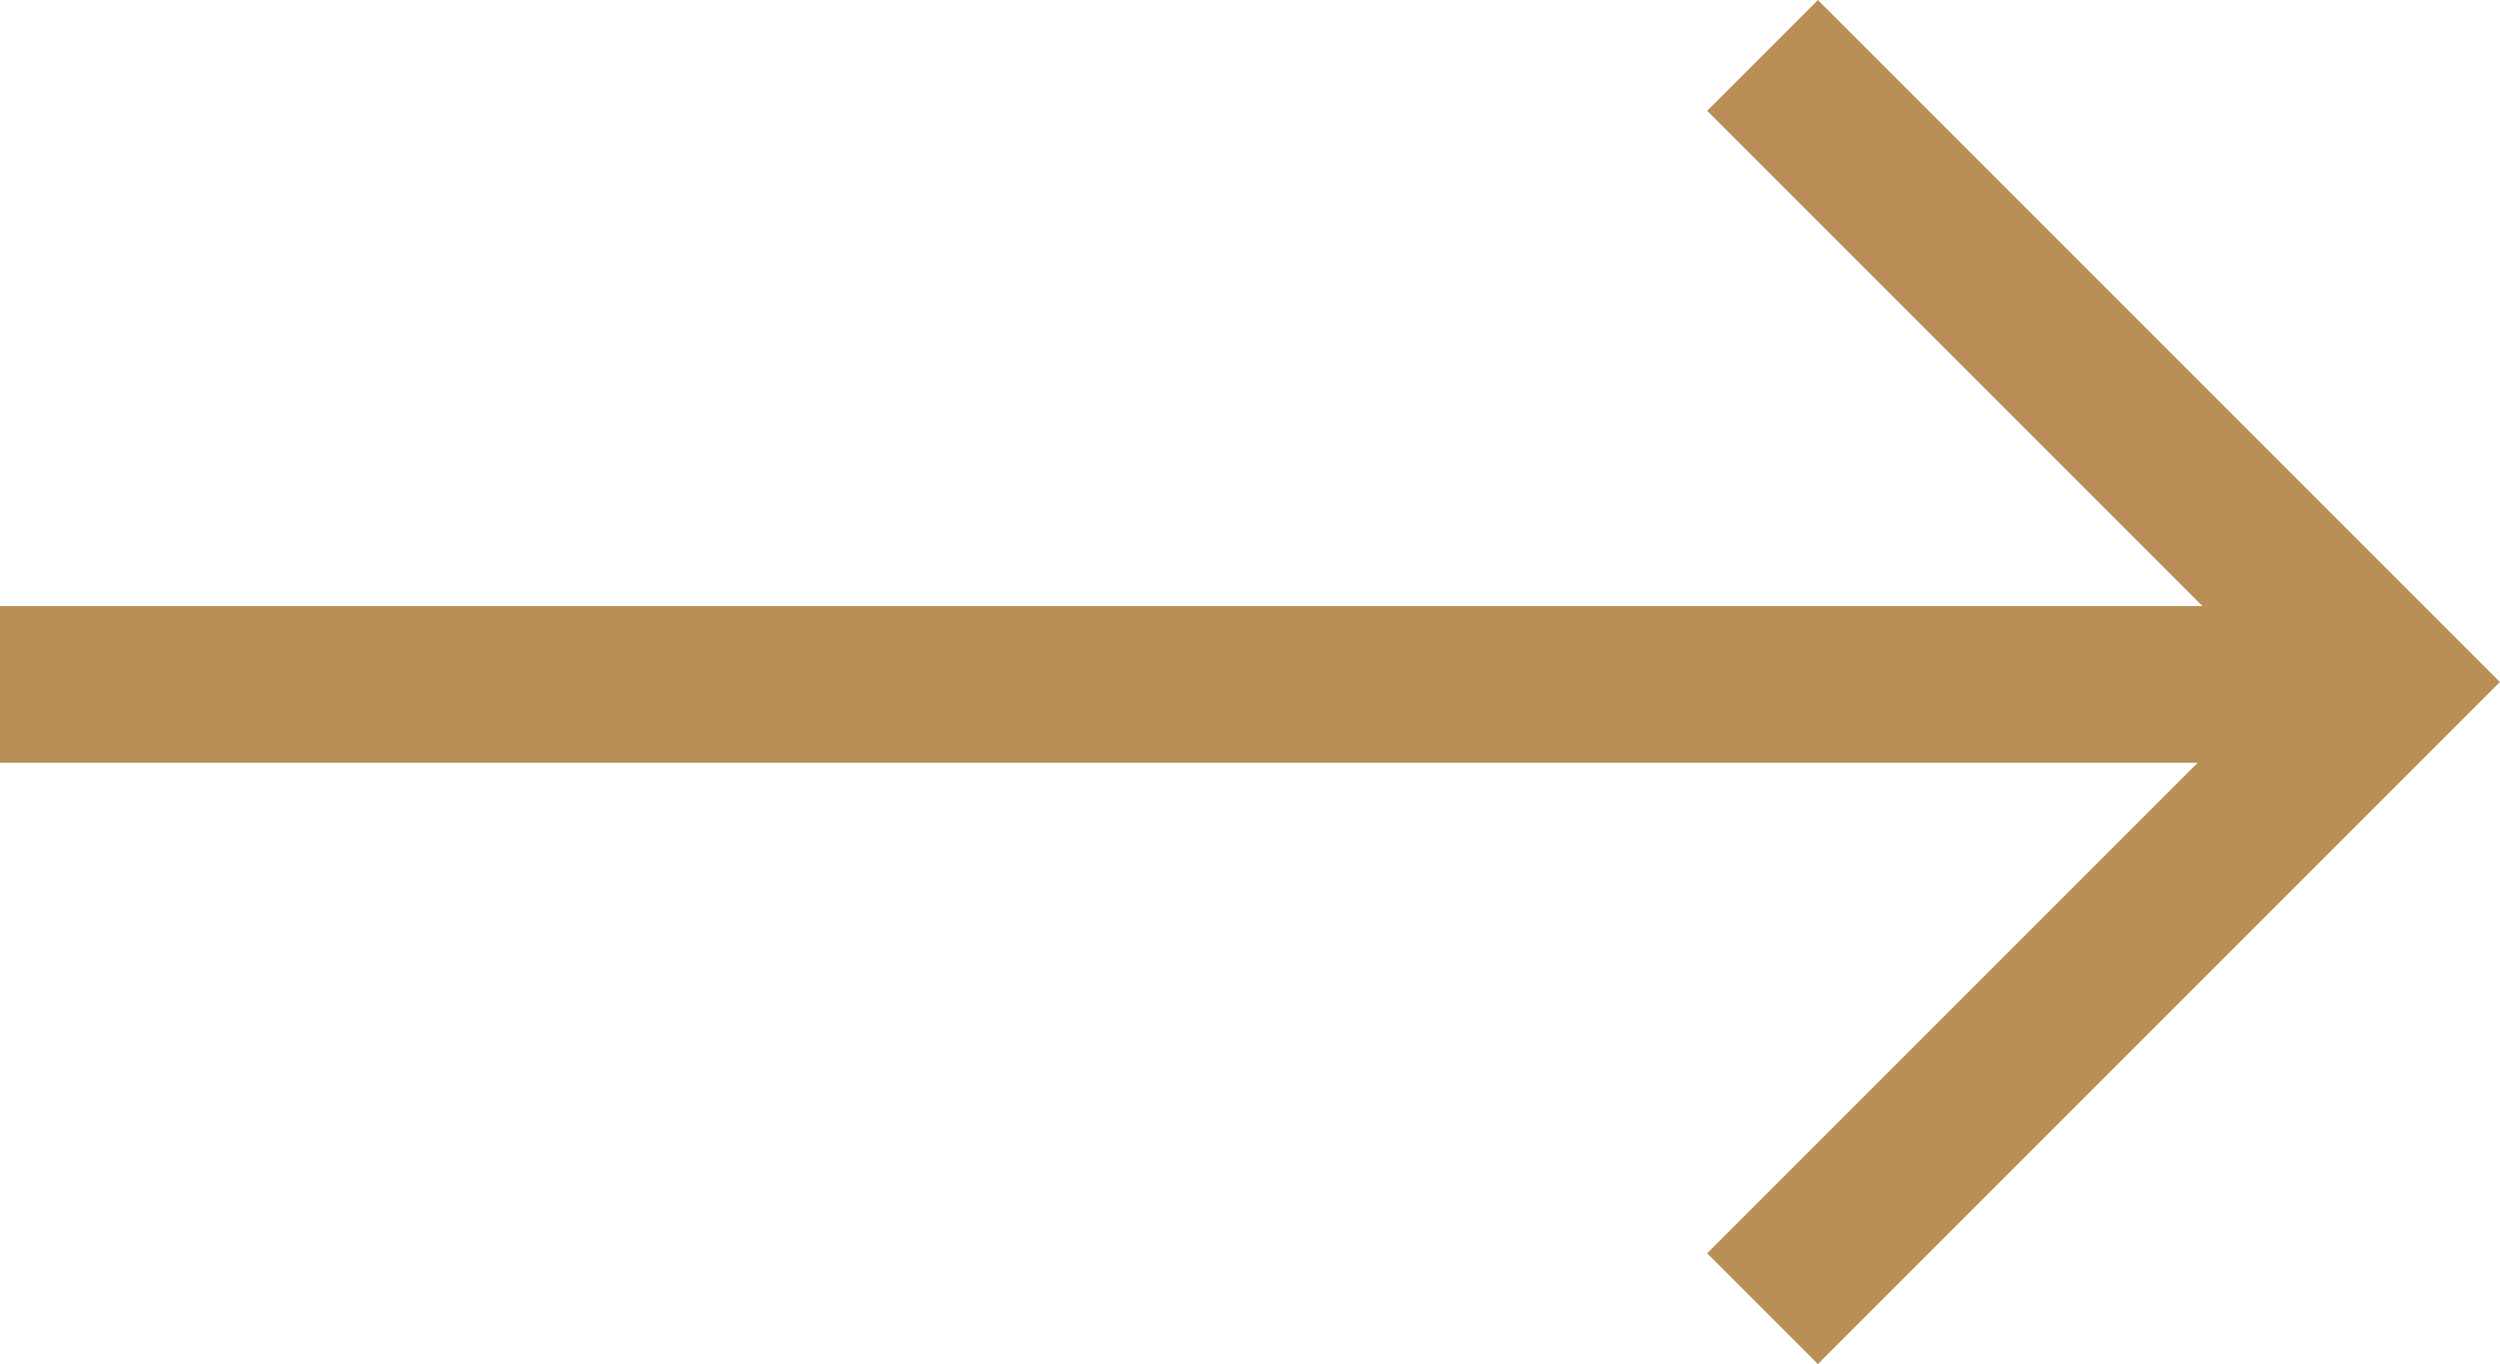 <?xml version="1.0" encoding="UTF-8"?> <!-- Generator: Adobe Illustrator 17.0.0, SVG Export Plug-In . SVG Version: 6.00 Build 0) --> <svg xmlns="http://www.w3.org/2000/svg" xmlns:xlink="http://www.w3.org/1999/xlink" id="Layer_1" x="0px" y="0px" width="31.915px" height="17.414px" viewBox="4.167 -45.487 31.915 17.414" xml:space="preserve"> <polygon fill="#BA8F57" points="27.374,-45.487 25.96,-44.073 32.283,-37.75 4.167,-37.75 4.167,-35.75 32.223,-35.75 25.96,-29.487 27.374,-28.073 36.081,-36.78 "></polygon> </svg> 